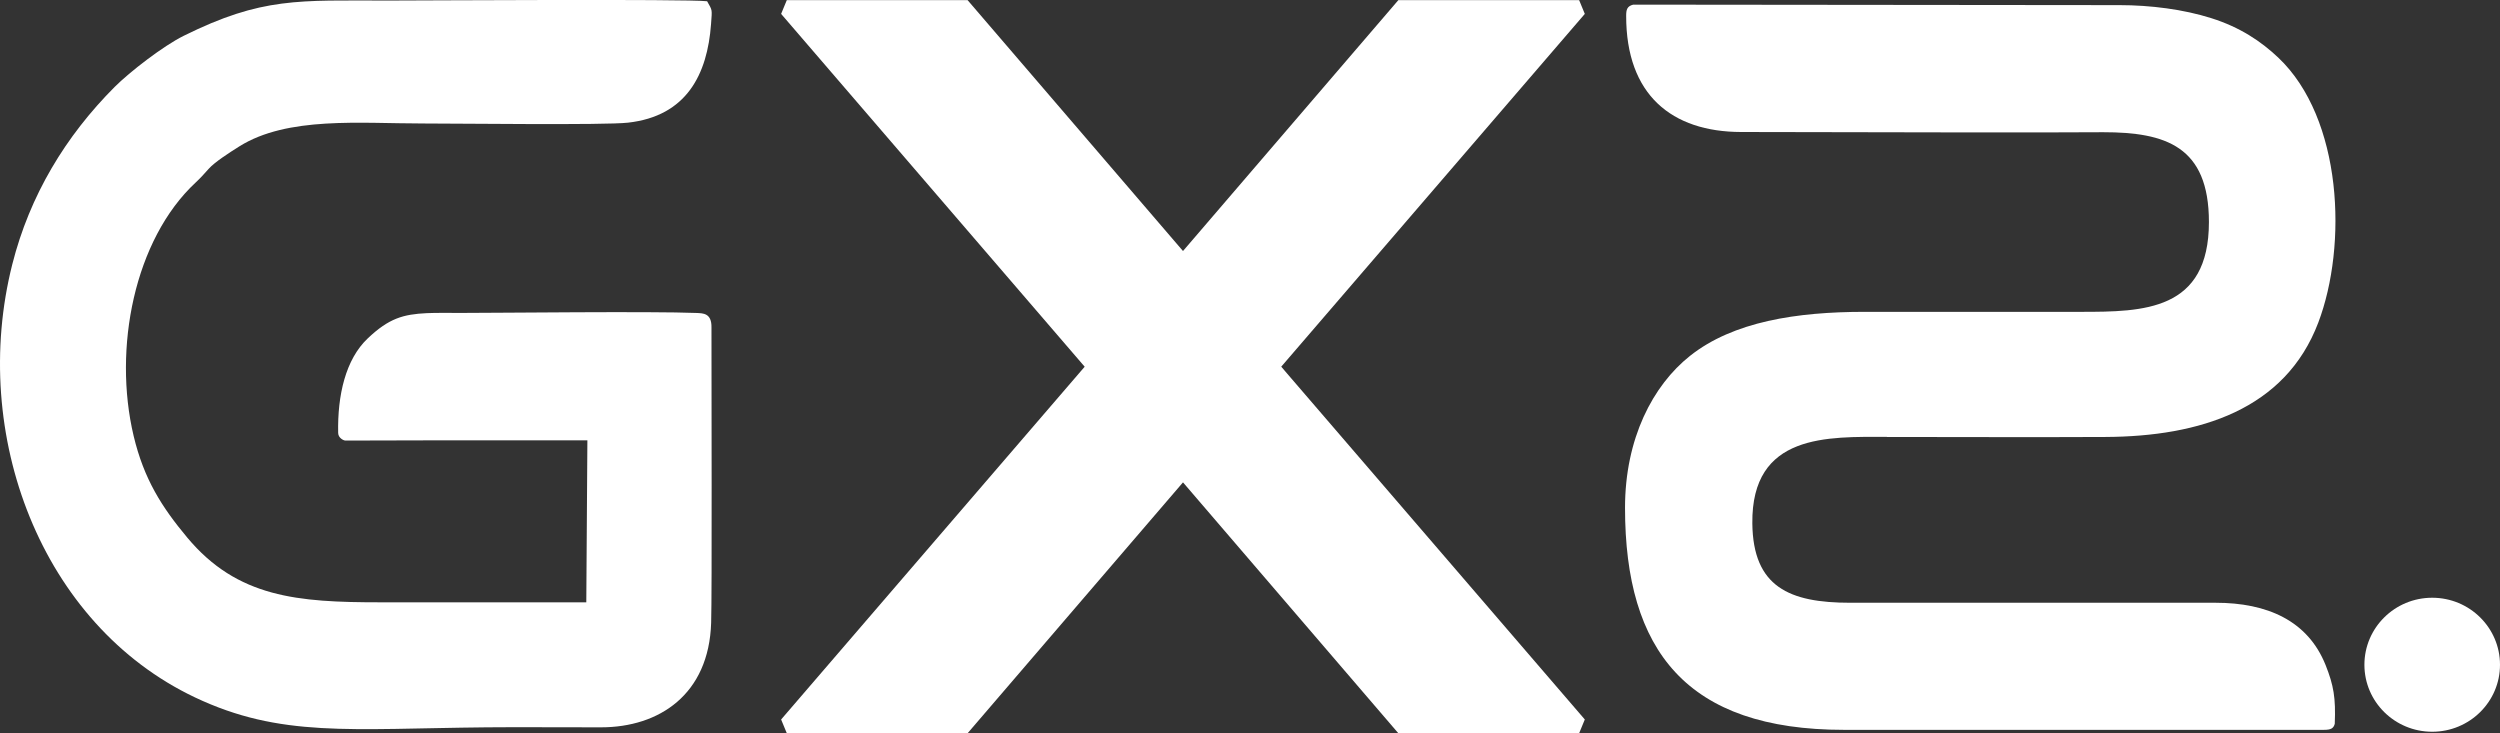 <svg xmlns="http://www.w3.org/2000/svg" id="Camada_1" viewBox="0 0 458.73 134.54"><rect x="0" y="0" width="458.73" height="134.54" fill="#333333" stroke="none"/><defs><style>.cls-1{fill:#fff;fill-rule:evenodd;stroke-width:0px;}</style></defs><path class="cls-1" d="m346.23,80.18c13.36,0,26.73.07,40.08,0,17.37-.08,33.02-5.04,39.07-20.97,5.38-14.16,4.48-37.49-7.37-48.67-3.12-2.94-6.94-5.53-12.26-7.21-5.08-1.61-11.14-2.39-16.82-2.39l-89.25-.09c-1.15.29-1.29.96-1.29,2.05-.02,14.51,8.38,21.29,21.07,21.32,66.4.15,59.84.04,66.47.04,11.43,0,19.39,2.57,19.39,16.48,0,16.32-12.01,16.48-23.51,16.48h-39.71c-12.38,0-24.08,1.78-32.01,8.09-6.81,5.42-11.91,15.15-11.91,27.87,0,26.24,11.32,40.74,40.18,40.74h88.04c1.28,0,1.77-.24,2.01-1.1.2-4.77-.21-7.08-1.67-10.76-3.27-8.21-10.77-11.46-20.19-11.46h-67.06c-11.19,0-17.82-2.92-17.95-14.55-.19-16.57,13.89-15.89,24.69-15.89"></path><path class="cls-1" d="m127.89,57.43h0c-8.31-.34-36.47-.01-43.14-.01-2.47,0-4.56-.04-6.44.04-4.3.21-6.94.93-10.85,4.65-4.06,3.85-5.55,10.43-5.41,17.34.02.95,1.04,1.37,1.26,1.39l15.99-.04h28.48l-.2,29.72h-37.82c-15.1,0-26.2-.85-35.41-11.89-4.65-5.57-7.94-10.7-9.83-18.64-3.81-16.05.12-36.01,11.38-46.5.94-.88,1.5-1.51,2.38-2.5,1.12-1.26,3.84-3,5.62-4.12,8.84-5.55,22.18-4.21,33.73-4.21,6.63,0,33.32.33,37.59-.15,10.78-1.2,14.58-8.88,15.25-18.1.2-2.8.27-2.41-.72-4.18-3.6-.44-53.45-.13-58.49-.13C54.82.1,48.09-.56,33.71,6.57c-3.76,1.86-9.89,6.6-12.69,9.4C12.05,24.97,5.46,35.82,2.25,48.52c-7.87,31.18,5.29,66.04,33.49,79.43,15.68,7.44,28.44,5.76,53.5,5.51,7.25-.07-.37,0,21.03,0,10.69,0,19.82-6.03,20.22-19.19.17-5.17.05-44.28.06-54.16.06-2.7-1.6-2.61-2.66-2.68"></path><polygon class="cls-1" points="217.07 46.06 256.58 .03 289.76 .03 290.8 2.55 235.1 67.28 236.18 68.55 290.8 132.02 289.76 134.54 256.58 134.54 217.07 88.51 177.55 134.54 144.37 134.54 143.33 132.02 199.03 67.29 143.33 2.55 144.37 .03 177.55 .03 217.07 46.06"></polygon><path class="cls-1" d="m446.29,109.68c6.87,0,12.44,5.51,12.44,12.3s-5.57,12.29-12.44,12.29-12.44-5.5-12.44-12.29,5.57-12.3,12.44-12.3"></path></svg>